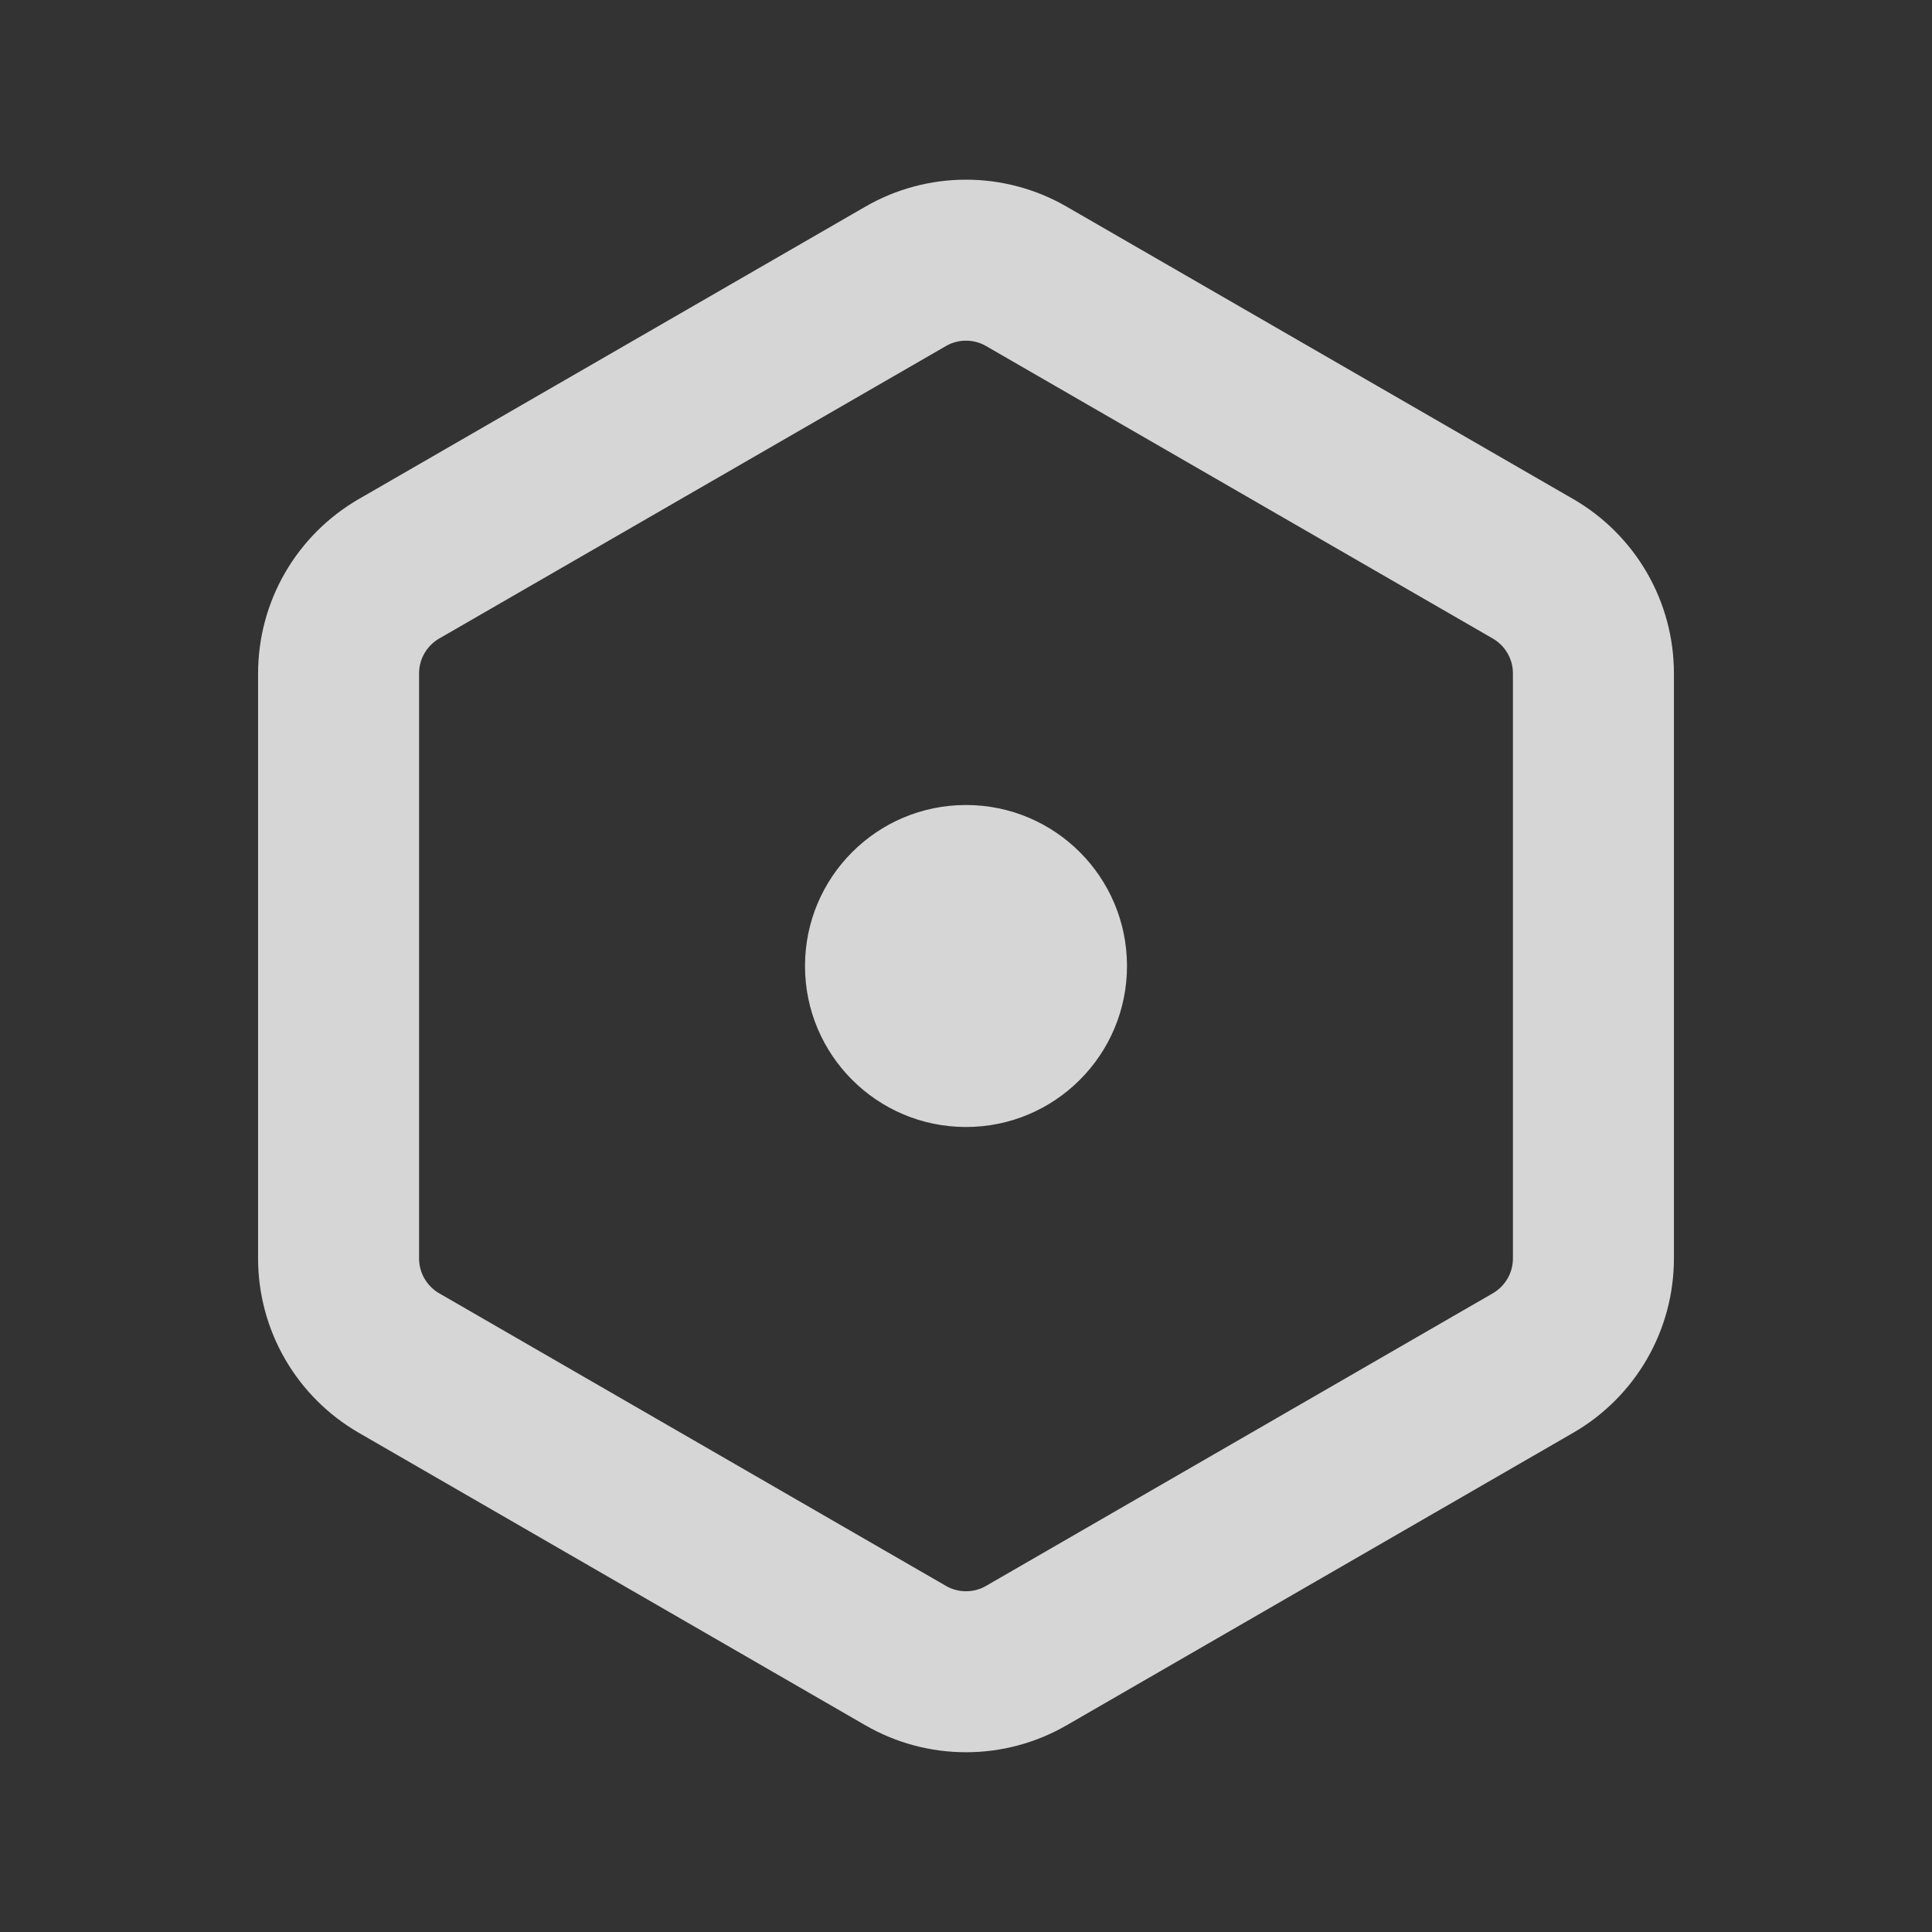<svg width="24" height="24" viewBox="0 0 24 24" fill="none" xmlns="http://www.w3.org/2000/svg">
<rect x="0" y="0" width="24" height="24" fill="#333333" stroke="none"/>
<g id="Frame" clip-path="url(#clip0_817_1363)">
<g id="hexagon_fill">
<path id="Vector" d="M11.25 3.433L11.25 3.433C11.478 3.301 11.737 3.232 12 3.232C12.263 3.232 12.522 3.301 12.75 3.433L12.75 3.433L19.044 7.066C19.044 7.066 19.044 7.066 19.044 7.066C19.272 7.198 19.461 7.387 19.593 7.615C19.725 7.843 19.794 8.102 19.794 8.365V15.633C19.794 15.896 19.725 16.155 19.593 16.383C19.461 16.611 19.272 16.8 19.044 16.932L19.044 16.932L12.75 20.566C12.75 20.566 12.75 20.566 12.75 20.566C12.522 20.698 12.263 20.767 12 20.767C11.737 20.767 11.478 20.698 11.25 20.566L4.956 16.932L4.956 16.932C4.728 16.8 4.539 16.611 4.407 16.383C4.275 16.155 4.206 15.896 4.206 15.633C4.206 15.633 4.206 15.633 4.206 15.633L4.206 8.366L4.206 8.366C4.206 8.102 4.275 7.843 4.407 7.615C4.539 7.387 4.728 7.198 4.956 7.066C4.956 7.066 4.956 7.066 4.956 7.066L11.25 3.433Z" stroke="white" stroke-opacity="0.8" stroke-width="2"/>
</g>
<circle id="Ellipse 352" cx="12" cy="12" r="2" fill="white" fill-opacity="0.8"/>
</g>
<defs>
<clipPath id="clip0_817_1363">
<rect width="24" height="24" fill="white"/>
</clipPath>
</defs>
</svg>

